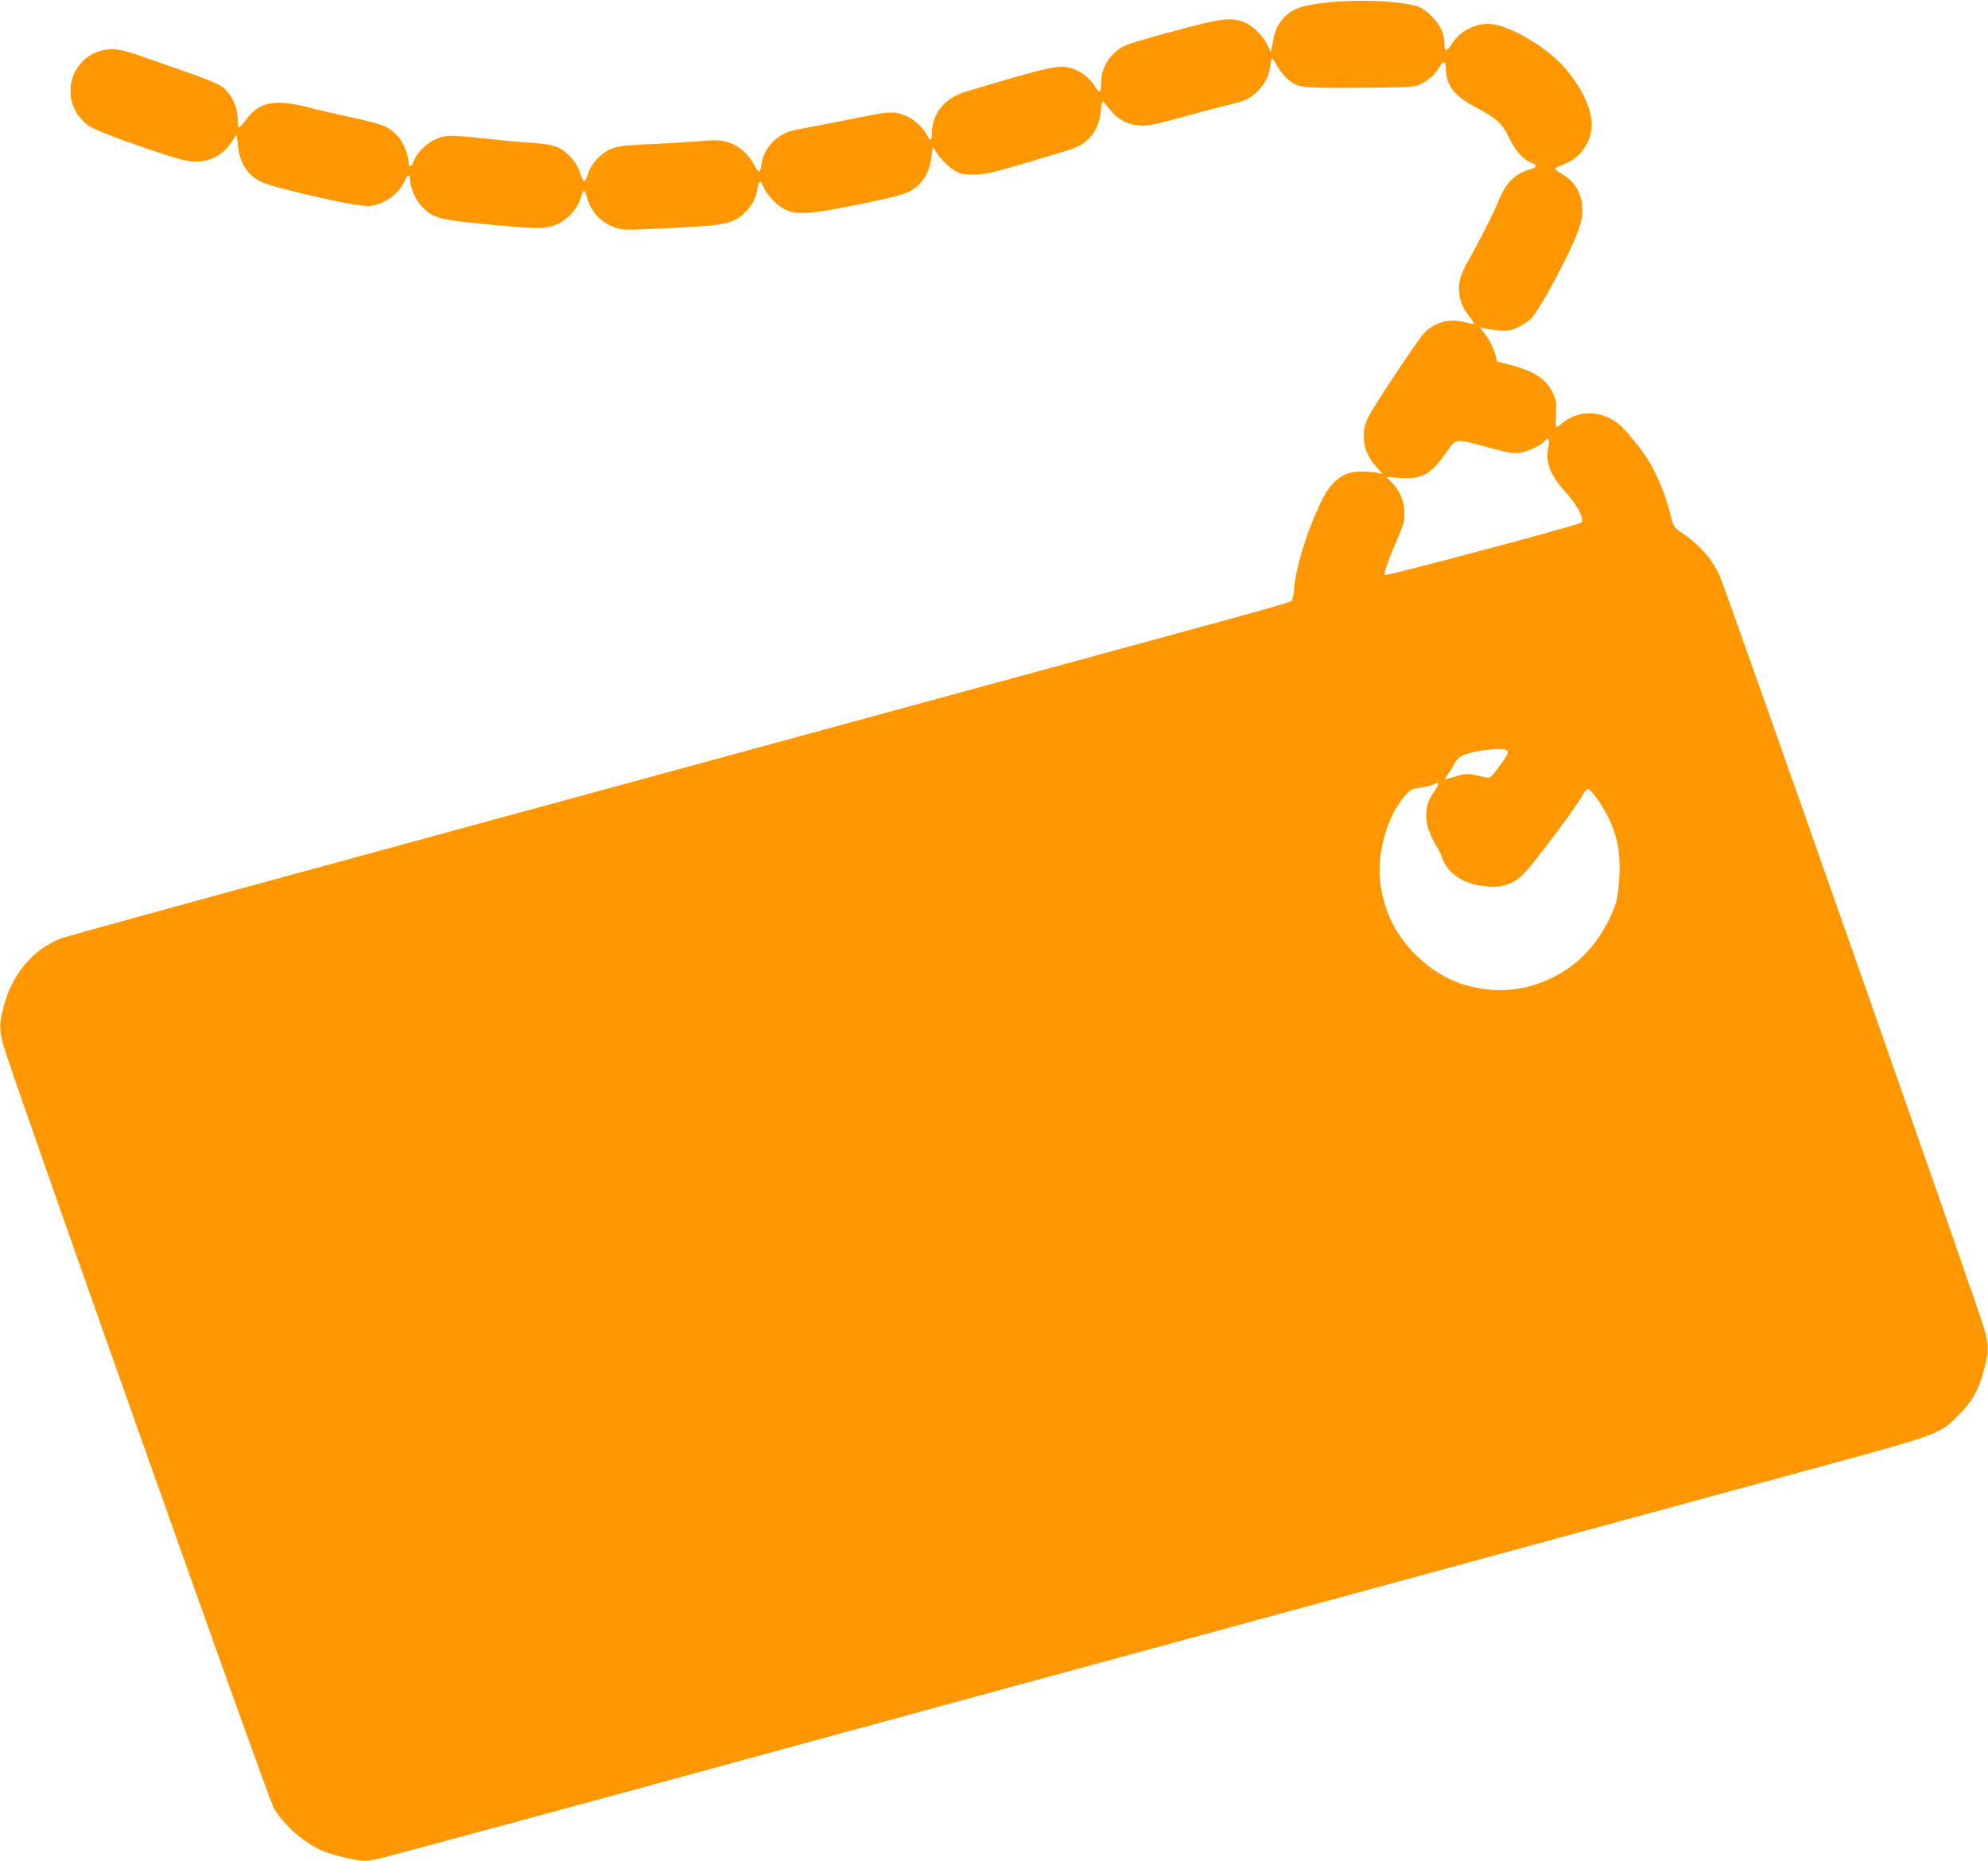<?xml version="1.0" standalone="no"?>
<!DOCTYPE svg PUBLIC "-//W3C//DTD SVG 20010904//EN"
 "http://www.w3.org/TR/2001/REC-SVG-20010904/DTD/svg10.dtd">
<svg version="1.0" xmlns="http://www.w3.org/2000/svg"
 width="1280pt" height="1198pt" viewBox="0 0 1280 1198"
 preserveAspectRatio="xMidYMid meet">
<g transform="translate(0,1198) scale(0.1,-0.1)"
fill="#ff9800" stroke="none">
<path d="M8545 11964 c-157 -17 -224 -40 -276 -96 -43 -46 -59 -80 -73 -157
l-13 -66 -26 51 c-28 56 -92 119 -141 139 -62 26 -117 27 -216 6 -144 -32
-499 -130 -550 -152 -97 -43 -160 -138 -160 -241 0 -32 -4 -58 -10 -58 -5 0
-21 18 -34 39 -30 47 -82 88 -133 107 -88 31 -136 21 -694 -146 -138 -41 -219
-142 -219 -272 0 -44 -12 -49 -28 -14 -19 42 -78 101 -124 123 -72 36 -120 37
-258 8 -69 -14 -208 -41 -310 -61 -219 -41 -204 -37 -263 -74 -58 -37 -105
-107 -113 -172 -4 -27 -10 -51 -15 -54 -5 -2 -19 17 -33 44 -35 69 -103 128
-171 147 -49 15 -74 15 -198 5 -78 -6 -223 -15 -323 -19 -153 -8 -189 -12
-233 -31 -64 -28 -126 -96 -145 -159 -7 -25 -18 -47 -24 -49 -5 -1 -17 21 -26
51 -19 67 -79 137 -142 167 -36 16 -78 24 -178 31 -72 5 -216 18 -320 30 -151
16 -199 18 -242 9 -81 -17 -164 -87 -193 -163 -13 -33 -31 -36 -31 -4 0 45
-30 122 -61 160 -56 68 -97 86 -291 128 -98 21 -234 52 -301 70 -207 53 -313
31 -393 -82 -20 -27 -40 -49 -45 -49 -5 0 -9 22 -9 49 0 86 -39 166 -104 216
-19 14 -130 59 -247 99 -118 41 -254 89 -304 106 -61 22 -109 32 -150 33 -174
2 -301 -155 -265 -327 12 -61 51 -120 104 -161 38 -29 228 -102 482 -185 119
-39 166 -50 216 -50 101 1 177 44 236 135 l26 40 8 -74 c10 -93 47 -163 111
-209 38 -27 80 -42 219 -77 285 -71 476 -108 527 -100 93 14 182 80 216 160
16 40 35 46 35 12 0 -50 31 -126 70 -169 70 -80 115 -93 425 -122 306 -29 356
-30 419 -12 89 26 168 109 190 199 3 15 11 27 16 27 5 0 12 -12 16 -27 20 -94
85 -170 174 -204 54 -21 60 -21 310 -10 408 19 452 27 530 97 47 43 75 92 85
149 12 66 20 71 39 26 22 -56 87 -125 144 -151 65 -31 141 -29 347 10 286 54
420 87 462 113 78 50 117 115 131 221 l8 61 19 -30 c31 -50 88 -105 130 -128
32 -18 56 -22 120 -21 69 1 116 12 340 78 143 42 279 84 302 93 98 36 162 126
171 239 2 36 8 63 12 62 4 -2 23 -23 42 -48 49 -65 113 -101 191 -107 55 -5
88 1 248 45 101 28 239 65 306 81 139 34 149 39 205 89 47 42 75 94 84 154 10
74 14 76 40 25 14 -26 43 -65 65 -87 68 -65 88 -68 480 -65 304 2 350 5 380
20 59 30 98 64 125 111 30 50 43 45 44 -16 2 -100 57 -170 189 -239 136 -72
177 -109 217 -197 36 -78 88 -138 140 -160 43 -18 43 -31 -1 -43 -96 -26 -159
-87 -202 -194 -30 -76 -135 -284 -197 -391 -58 -101 -72 -162 -57 -238 7 -31
23 -72 36 -90 13 -18 32 -43 41 -56 9 -12 15 -24 13 -26 -2 -3 -29 2 -59 10
-96 26 -195 -1 -262 -72 -39 -41 -313 -453 -357 -537 -54 -104 -36 -226 46
-317 l46 -52 -39 9 c-21 4 -68 8 -104 7 -118 -1 -192 -61 -264 -215 -85 -182
-151 -399 -163 -533 -3 -42 -11 -81 -18 -86 -7 -6 -203 -62 -436 -126 -645
-176 -3890 -1060 -5761 -1570 -918 -250 -1693 -463 -1723 -475 -182 -68 -322
-235 -374 -448 -26 -104 -26 -132 -1 -234 34 -138 1706 -4854 1742 -4915 71
-120 203 -233 329 -283 66 -25 209 -59 254 -59 18 0 64 7 102 16 54 12 1848
498 2303 624 58 16 634 173 1280 349 1104 300 4169 1135 5684 1547 774 211
777 212 896 333 90 91 131 163 165 295 31 118 31 147 1 261 -25 98 -1662 4756
-1702 4844 -51 114 -132 205 -255 288 -44 31 -45 33 -71 136 -26 106 -83 241
-140 332 -43 68 -140 187 -180 220 -113 96 -263 99 -370 10 -16 -14 -33 -25
-37 -25 -4 0 -5 38 -3 83 4 68 1 92 -15 128 -43 96 -117 147 -277 189 l-86 23
-16 57 c-9 32 -33 80 -56 110 l-40 53 29 -7 c15 -4 58 -10 95 -13 56 -4 75 -1
120 19 29 14 67 39 85 56 62 63 264 443 312 589 48 143 4 278 -110 341 -27 15
-47 31 -46 36 2 5 27 18 57 29 115 43 190 162 177 282 -11 110 -93 259 -203
371 -105 107 -296 220 -414 245 -104 22 -220 -28 -280 -121 -36 -56 -50 -56
-50 -3 0 62 -22 114 -72 168 -26 29 -66 60 -88 69 -96 38 -380 53 -595 30z
m1424 -2864 c-20 -90 9 -172 99 -274 66 -73 107 -136 117 -179 6 -22 3 -28
-16 -36 -60 -26 -1243 -341 -1251 -333 -10 10 13 79 77 227 39 91 48 120 48
171 0 74 -29 143 -80 196 l-36 37 89 -6 c142 -9 198 23 302 172 58 84 48 83
267 24 122 -33 159 -40 200 -34 52 7 133 45 162 77 24 27 33 10 22 -42z m-270
-1949 c18 -12 12 -26 -50 -111 -42 -58 -56 -71 -73 -67 -129 30 -132 30 -202
9 -38 -12 -70 -20 -71 -18 -2 2 6 15 18 30 12 15 31 46 43 69 18 33 32 46 70
60 76 28 238 45 265 28z m-439 -221 c0 -6 -13 -28 -29 -51 -67 -91 -64 -207 8
-328 21 -36 42 -77 46 -91 26 -85 111 -153 218 -176 142 -30 233 -8 313 77 79
84 343 438 378 507 9 17 23 32 31 32 19 0 97 -111 135 -191 55 -118 73 -216
67 -359 -3 -75 -12 -147 -22 -179 -44 -141 -140 -288 -249 -380 -164 -139
-382 -206 -586 -180 -182 22 -325 93 -456 223 -126 126 -197 267 -225 447 -30
191 41 447 160 580 32 36 43 41 98 49 34 4 70 13 80 19 23 13 33 14 33 1z"/>
</g>
</svg>

